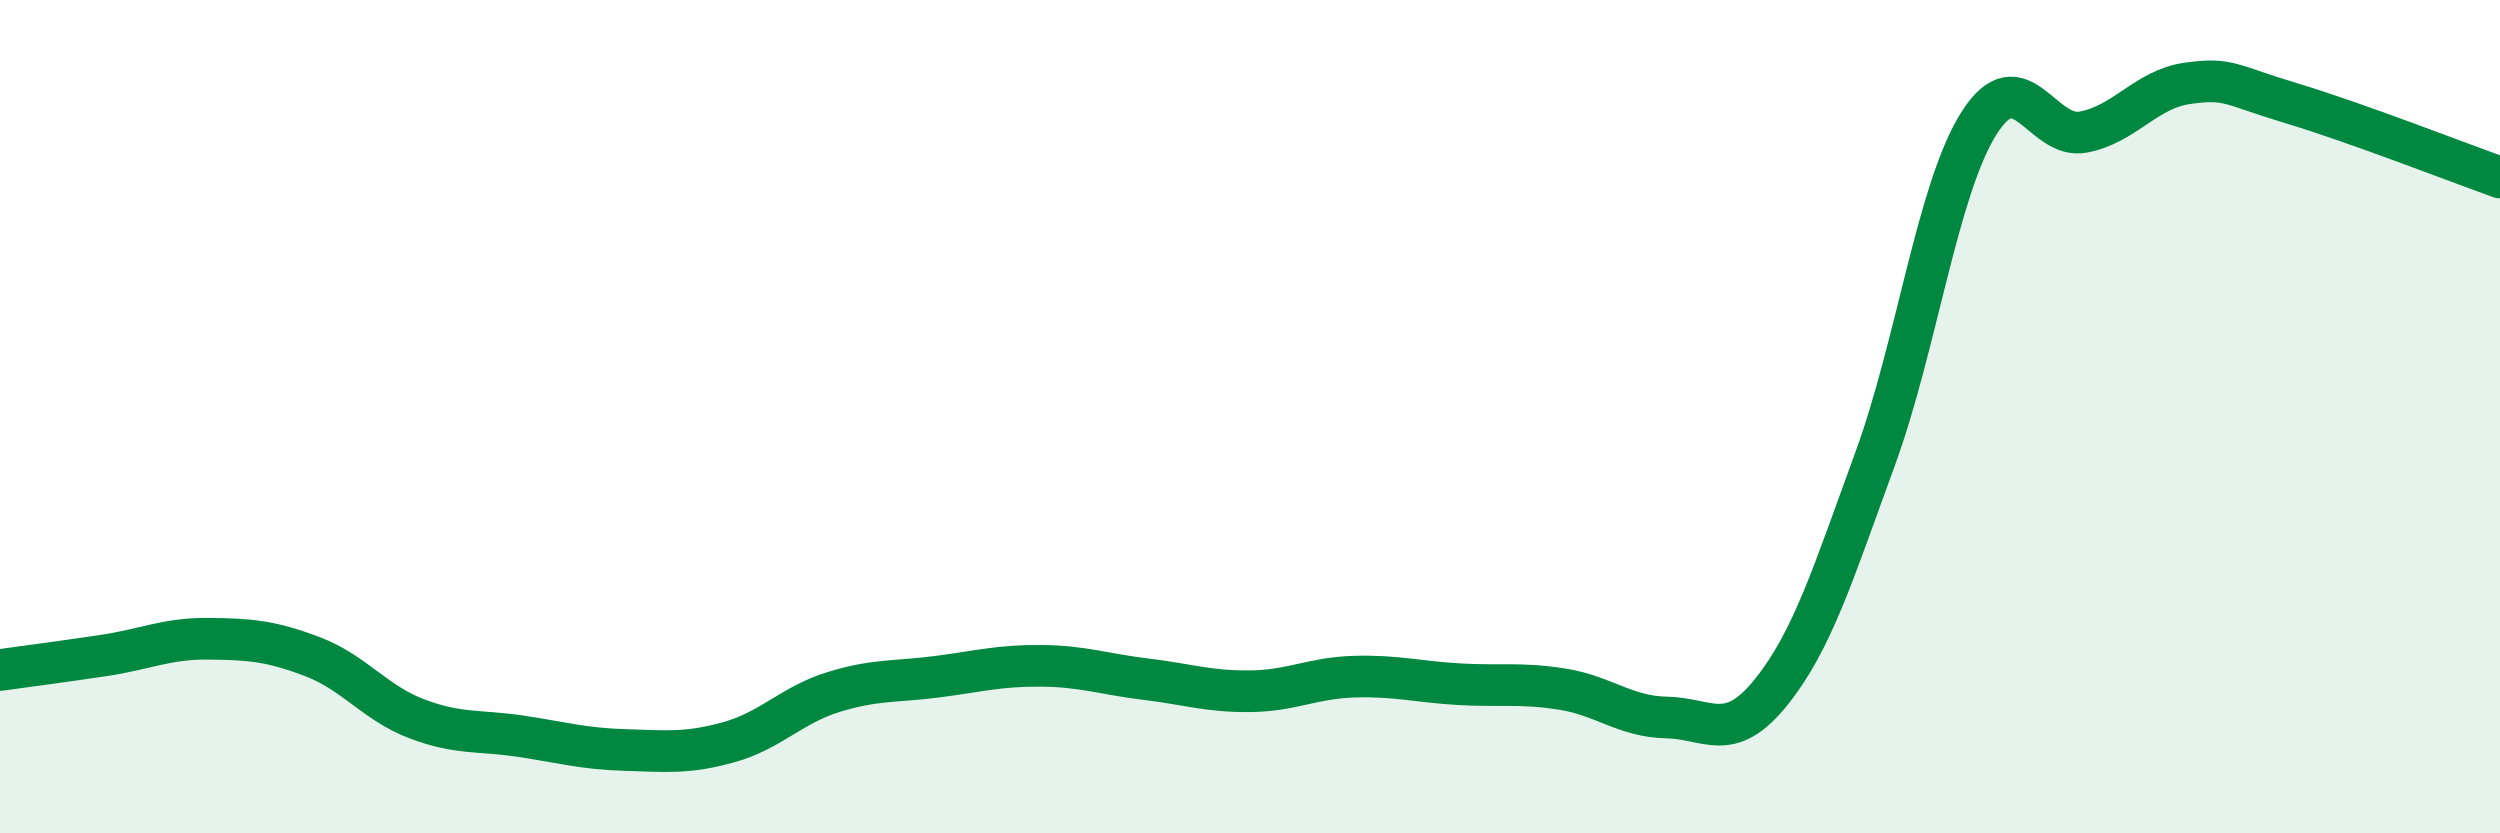 
    <svg width="60" height="20" viewBox="0 0 60 20" xmlns="http://www.w3.org/2000/svg">
      <path
        d="M 0,16.08 C 0.5,16.01 1.5,15.88 2.5,15.73 C 3.5,15.58 4,15.32 5,15.33 C 6,15.34 6.5,15.38 7.5,15.76 C 8.5,16.14 9,16.87 10,17.25 C 11,17.63 11.5,17.52 12.5,17.67 C 13.5,17.82 14,17.97 15,18 C 16,18.03 16.5,18.09 17.5,17.81 C 18.5,17.53 19,16.92 20,16.61 C 21,16.3 21.5,16.37 22.5,16.24 C 23.5,16.11 24,15.97 25,15.98 C 26,15.99 26.5,16.18 27.5,16.3 C 28.5,16.42 29,16.6 30,16.59 C 31,16.58 31.5,16.27 32.5,16.24 C 33.5,16.21 34,16.36 35,16.42 C 36,16.48 36.5,16.38 37.5,16.54 C 38.5,16.7 39,17.2 40,17.22 C 41,17.24 41.5,17.86 42.5,16.62 C 43.5,15.38 44,13.75 45,11.02 C 46,8.29 46.5,4.52 47.5,2.95 C 48.5,1.38 49,3.36 50,3.17 C 51,2.98 51.5,2.14 52.5,2 C 53.5,1.86 53.5,2.03 55,2.48 C 56.5,2.93 59,3.9 60,4.26L60 20L0 20Z"
        fill="#008740"
        opacity="0.1"
        stroke-linecap="round"
        stroke-linejoin="round"
      />
      <path
        d="M 0,16.08 C 0.5,16.01 1.5,15.88 2.5,15.73 C 3.5,15.58 4,15.32 5,15.33 C 6,15.34 6.5,15.38 7.5,15.76 C 8.5,16.14 9,16.87 10,17.25 C 11,17.63 11.5,17.52 12.5,17.67 C 13.5,17.82 14,17.97 15,18 C 16,18.03 16.5,18.09 17.5,17.81 C 18.5,17.53 19,16.92 20,16.61 C 21,16.3 21.5,16.37 22.5,16.24 C 23.5,16.11 24,15.97 25,15.98 C 26,15.99 26.5,16.18 27.5,16.3 C 28.5,16.42 29,16.6 30,16.59 C 31,16.58 31.5,16.27 32.5,16.24 C 33.5,16.21 34,16.36 35,16.42 C 36,16.48 36.5,16.38 37.5,16.54 C 38.5,16.7 39,17.2 40,17.22 C 41,17.24 41.5,17.86 42.5,16.62 C 43.5,15.38 44,13.75 45,11.02 C 46,8.29 46.5,4.52 47.5,2.95 C 48.5,1.38 49,3.36 50,3.17 C 51,2.98 51.5,2.14 52.5,2 C 53.5,1.86 53.5,2.03 55,2.48 C 56.5,2.93 59,3.9 60,4.26"
        stroke="#008740"
        stroke-width="1"
        fill="none"
        stroke-linecap="round"
        stroke-linejoin="round"
      />
    </svg>
  